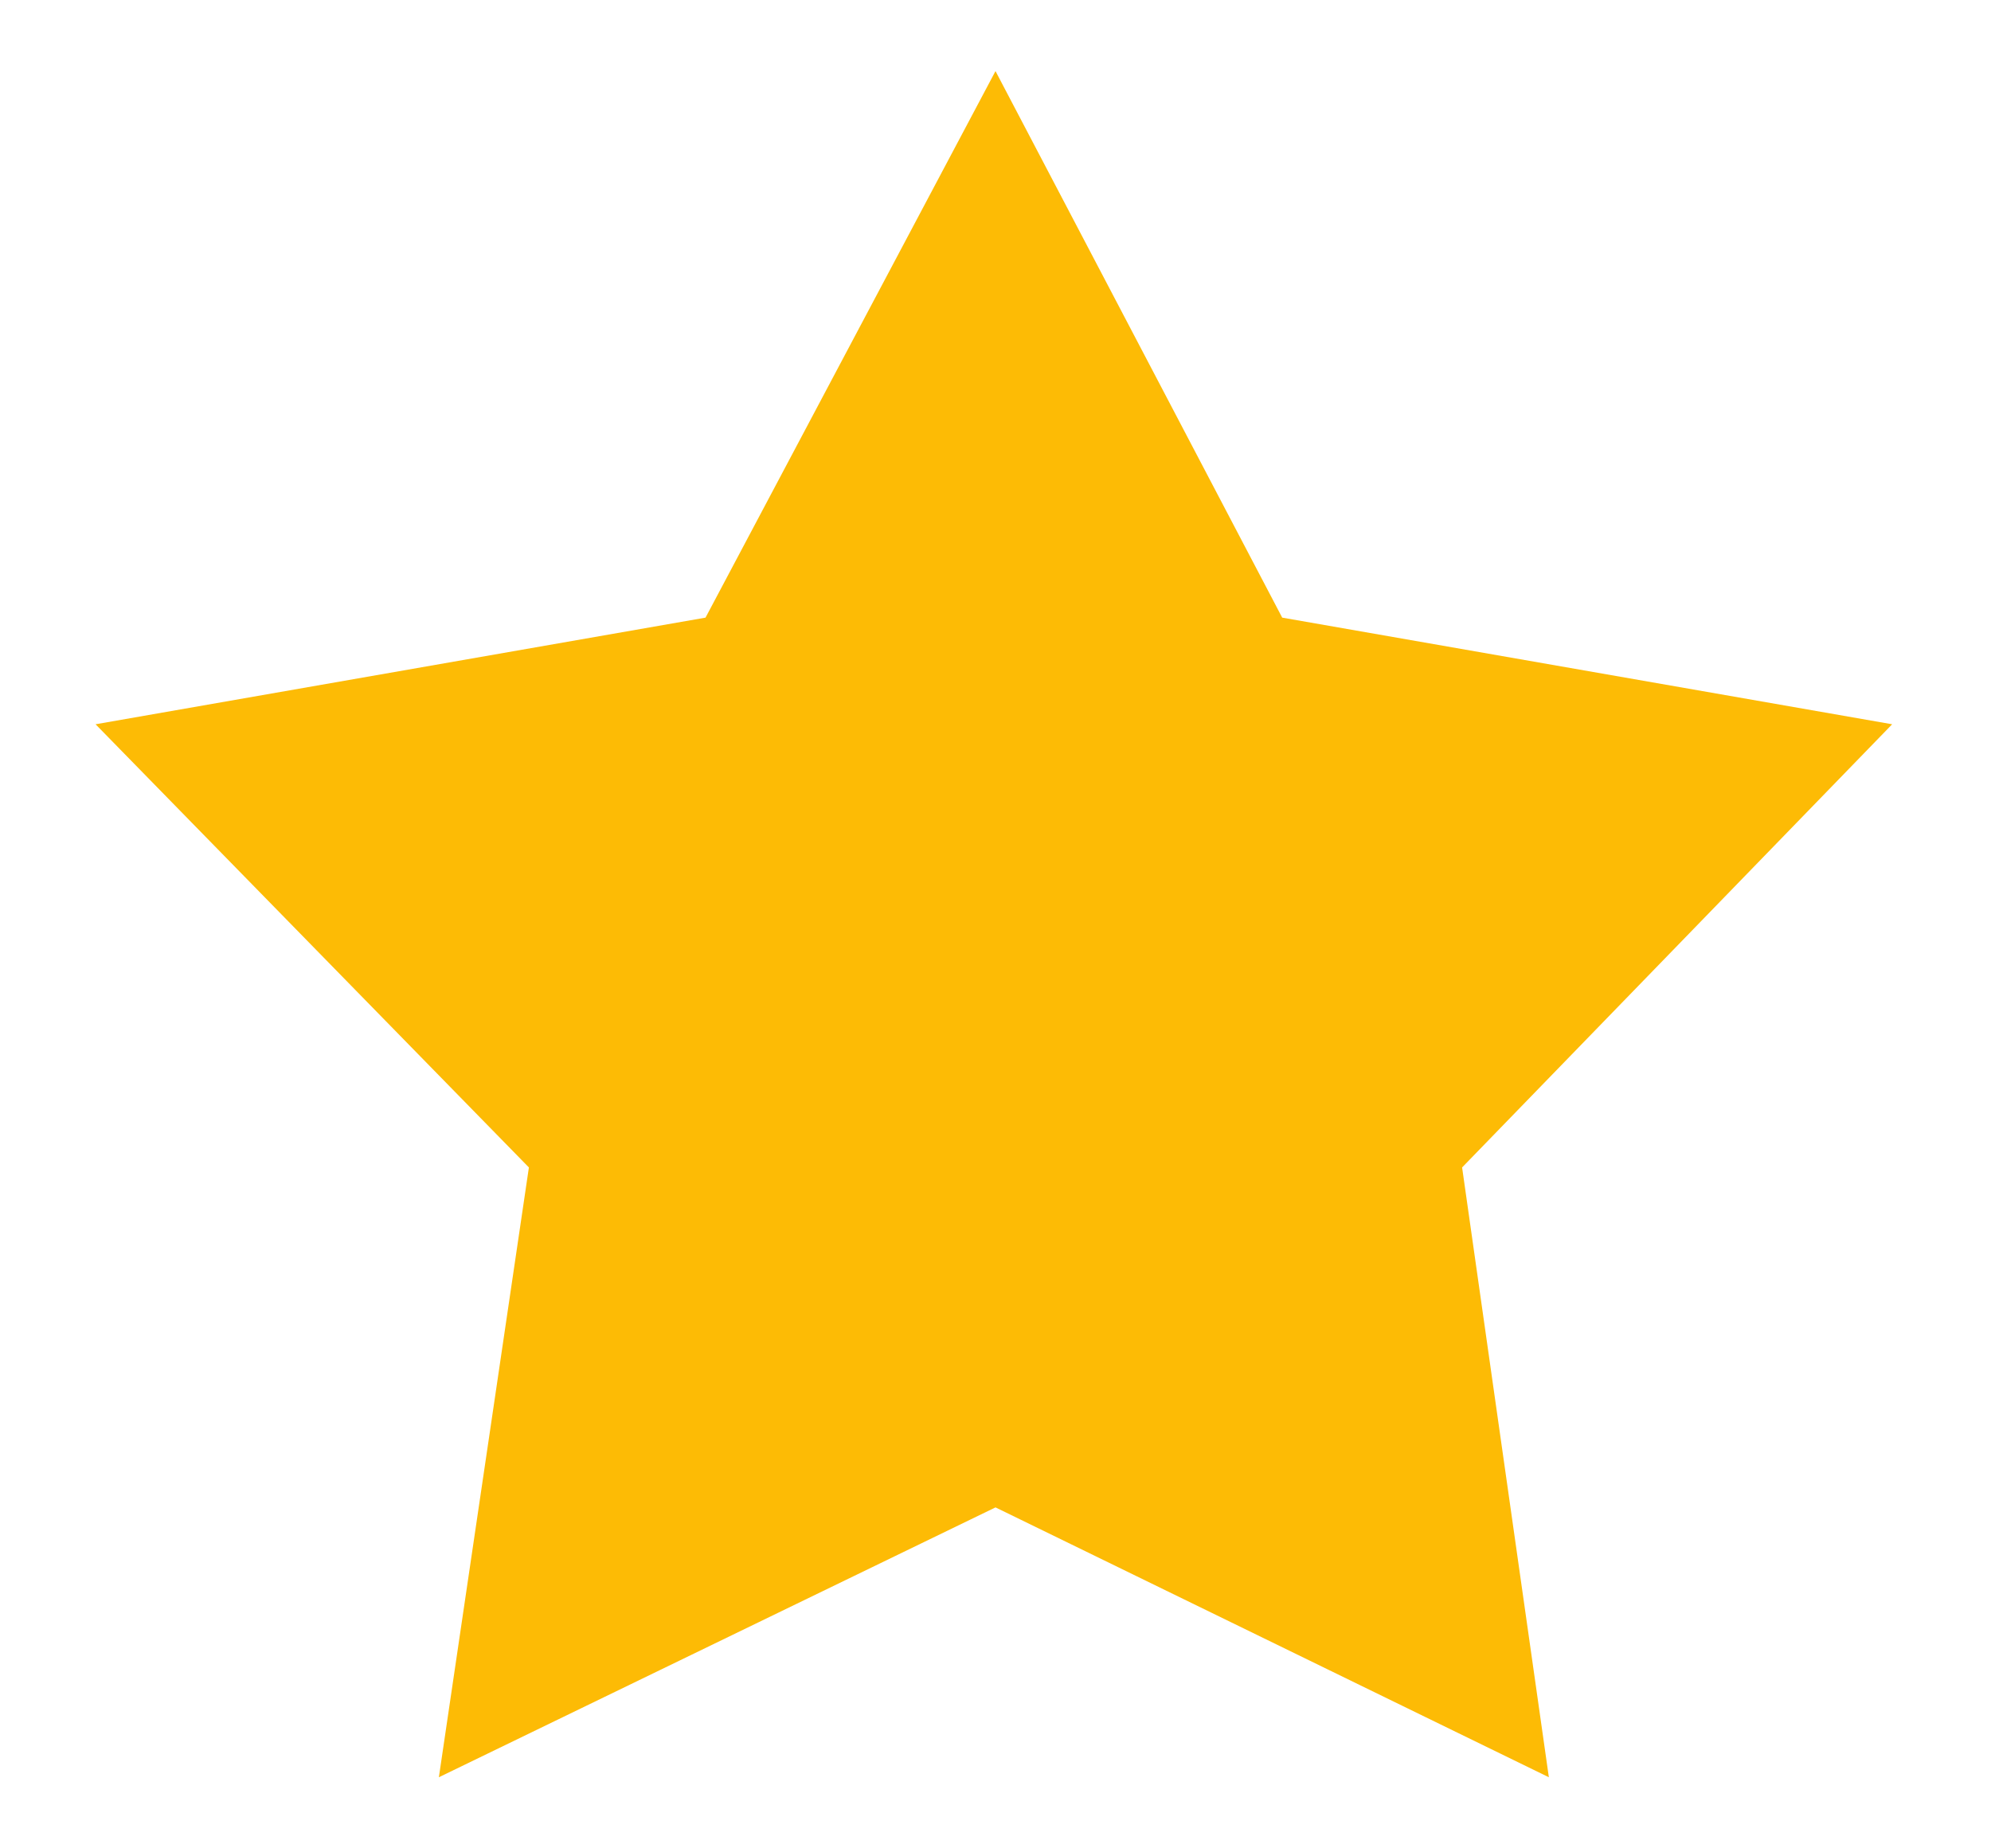 <svg width="14" height="13" viewBox="0 0 14 13" fill="none" xmlns="http://www.w3.org/2000/svg">
<path d="M7 0.5L9.016 4.344L13.305 5.094L10.281 8.211L10.891 12.5L7 10.602L3.086 12.5L3.719 8.211L0.672 5.094L4.961 4.344L7 0.5Z" fill="#FDBB05"/>
</svg>
